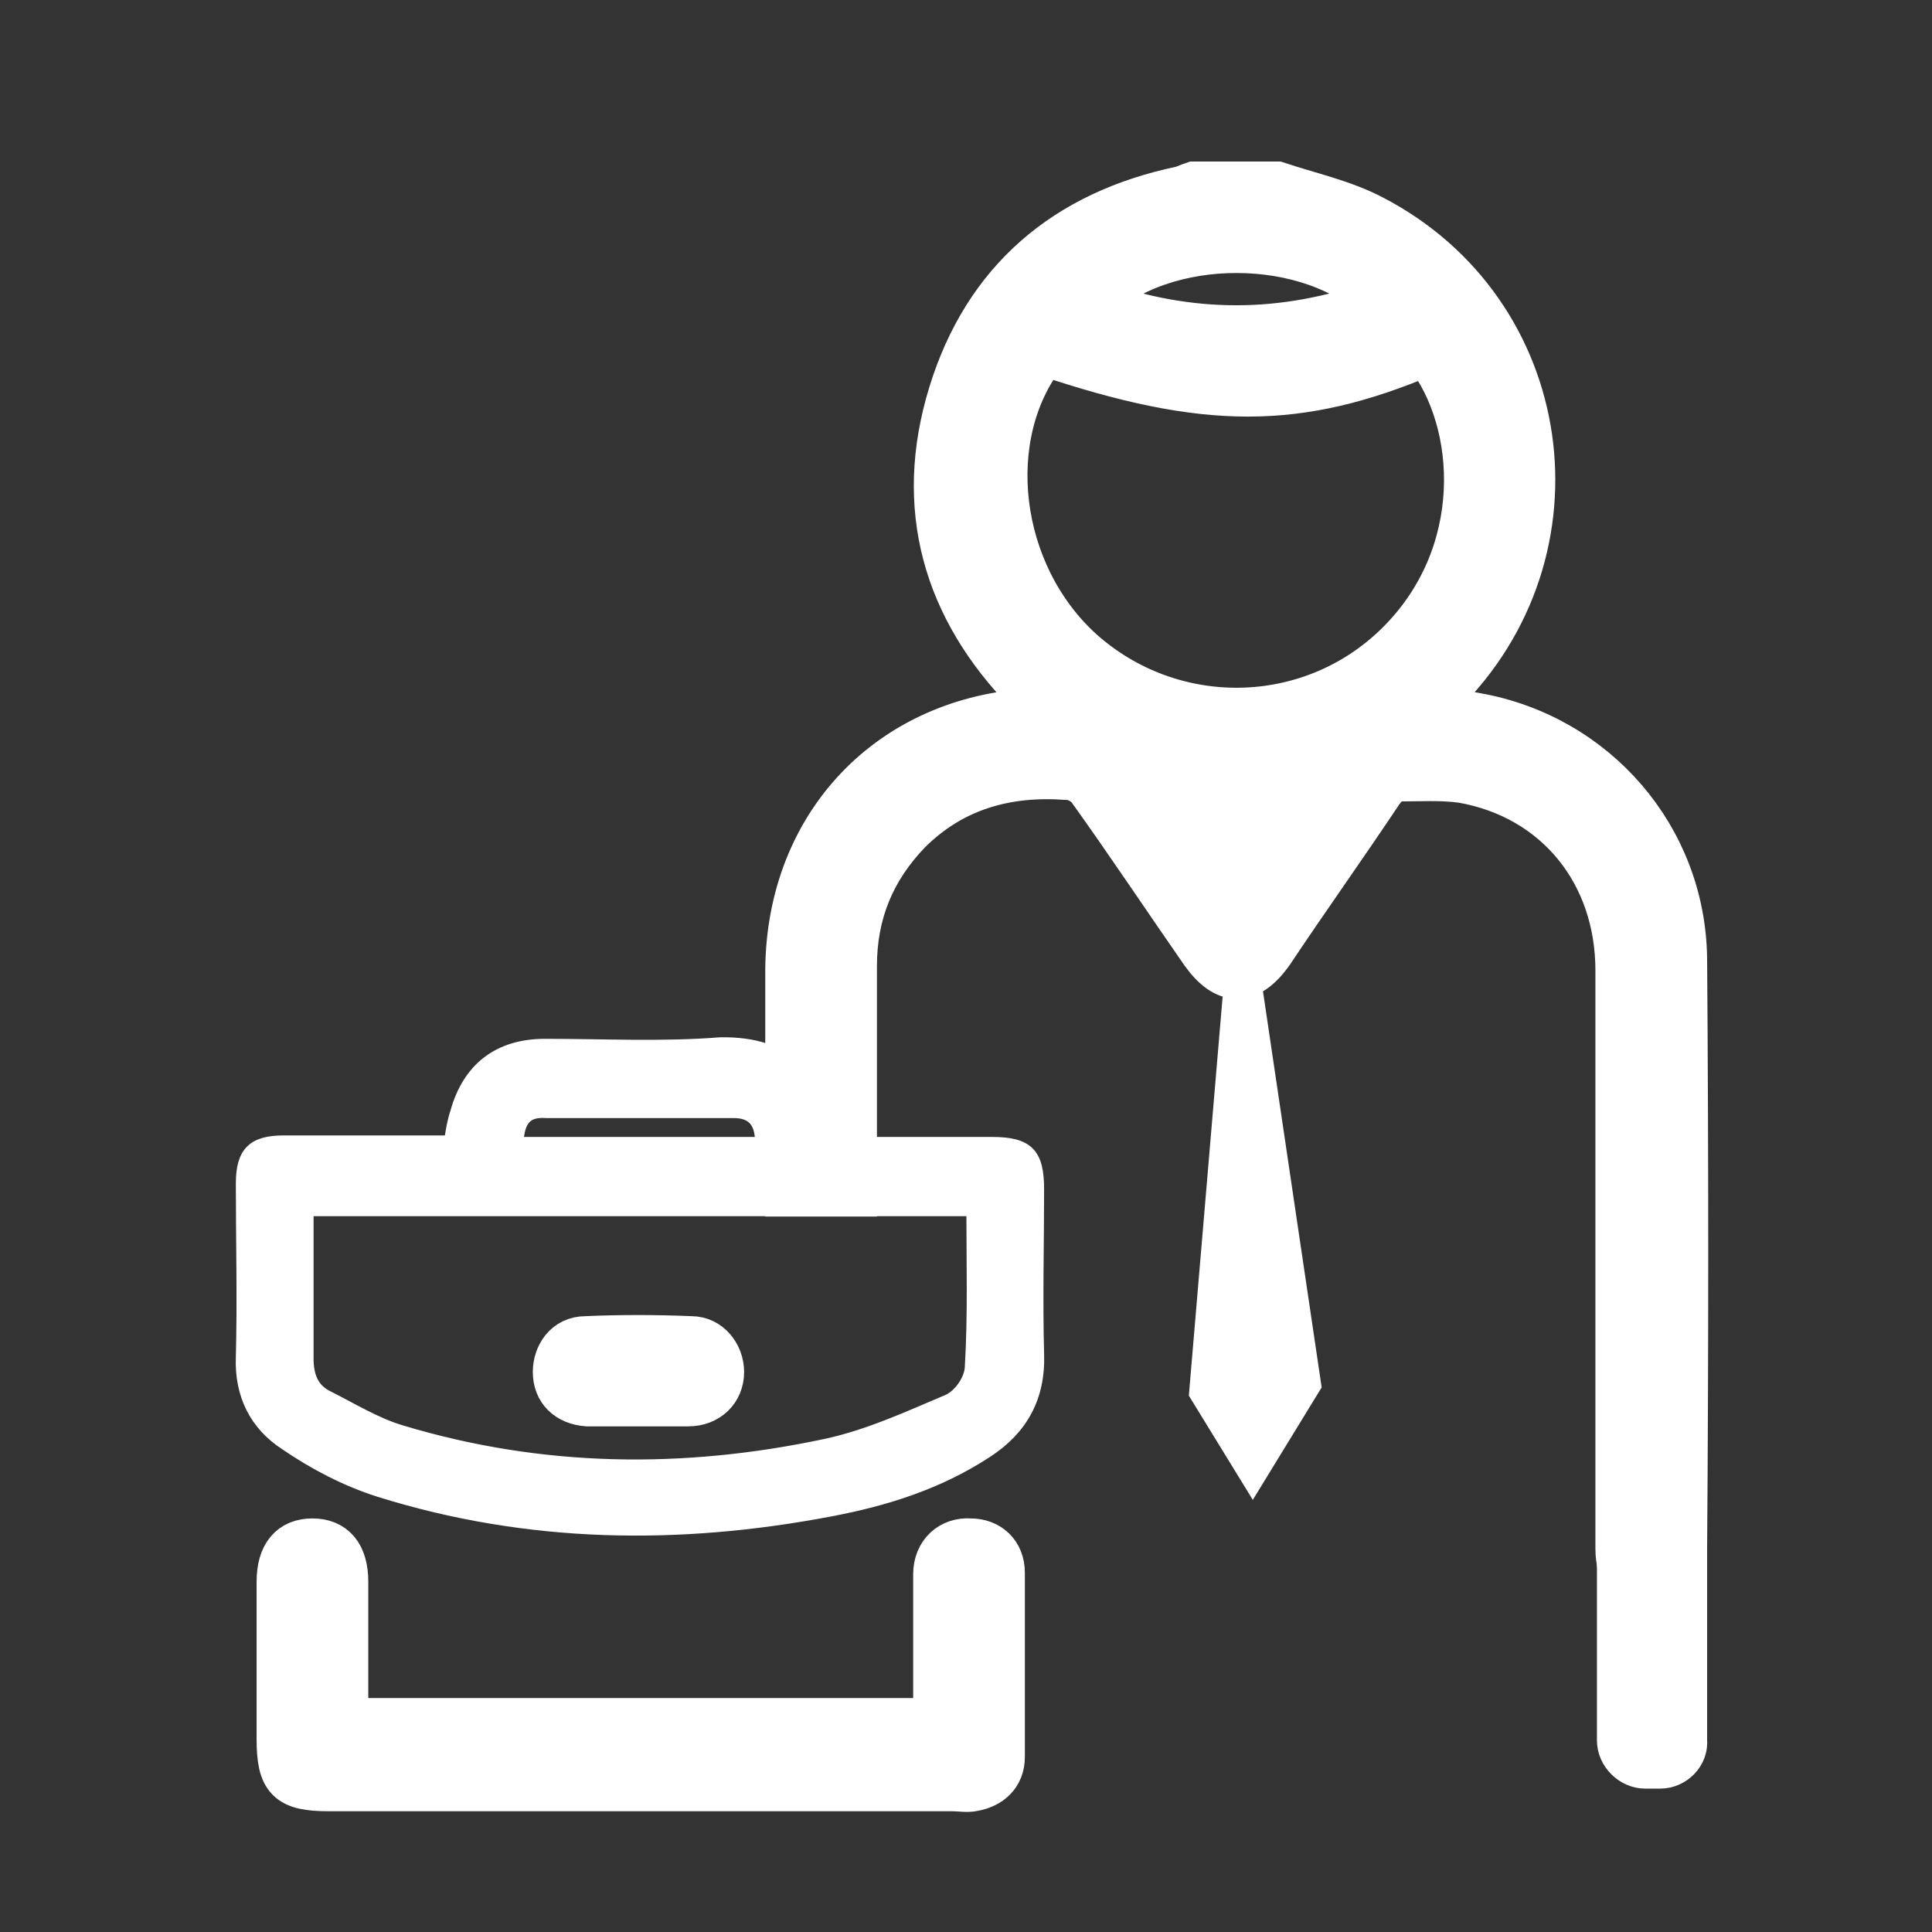 <?xml version="1.0" encoding="utf-8"?>
<!-- Generator: Adobe Illustrator 23.0.0, SVG Export Plug-In . SVG Version: 6.00 Build 0)  -->
<svg version="1.1" id="Layer_1" xmlns="http://www.w3.org/2000/svg" xmlns:xlink="http://www.w3.org/1999/xlink" x="0px" y="0px"
	 viewBox="0 0 128 128" style="enable-background:new 0 0 128 128;" xml:space="preserve">
<rect x="0" y="0" width="128" height="128" fill="#333333" stroke="none"/>
<style type="text/css">
	.st0{fill:#FFFFFF;stroke:#FFFFFF;stroke-width:3;stroke-miterlimit:10;}
	.st1{fill:#FFFFFF;stroke:#FFFFFF;stroke-width:0.75;stroke-miterlimit:10;}
</style>
<g id="Layer_10">
</g>
<g id="Layer_4">
</g>
<g id="Layer_18">
	<g>
		<g>
			<path class="st0" d="M82,58.6c1.7-2.4,3.2-4.7,4.8-7c-3.3,0-6.4,0-9.6,0C78.8,53.9,80.3,56.2,82,58.6z"/>
			<path class="st0" d="M111.6,63.5c-0.1-8-5.9-14.7-13.8-16.1c-1-0.2-2.1-0.3-3.4-0.4c0.5-0.4,0.8-0.7,1.1-1
				c9.7-9.5,7.4-25.4-4.6-31.6c-1.9-1-4.2-1.5-6.3-2.2c-1.8,0-3.6,0-5.5,0c-0.3,0.1-0.5,0.2-0.8,0.3c-7.7,1.6-13,6.1-15.3,13.6
				s-0.4,14.2,5.1,19.8c0.3,0.3,0.8,0.5,1.2,0.8c-0.1,0.1-0.2,0.3-0.3,0.4c-0.2,0-0.3,0-0.5,0c-9.5,0.5-16.2,7.5-16.3,17.1
				c0,5,0,10,0,14.9h4.4c0-5.1,0-10.1,0-15.1c0-3.5,1.2-6.4,3.6-8.9c2.9-2.9,6.5-3.9,10.5-3.6c0.6,0,1.3,0.4,1.6,0.9
				c2.5,3.5,4.9,7.1,7.4,10.7c1.5,2.1,3,2.1,4.5,0c2.4-3.6,4.9-7.1,7.3-10.7c0.3-0.4,0.7-0.8,1.1-0.8c1.4,0,2.9-0.1,4.3,0.1
				c6.2,1.1,10.3,6.1,10.3,12.6c0,12.8,0,25.5,0,38.3c0,1.7,0.8,2.7,2.2,2.7c1.3,0,2.2-1,2.2-2.6C111.7,89.5,111.7,76.5,111.6,63.5z
				 M91.4,20c-6.4,2.3-12.6,2.3-19,0C77.1,15.4,86.9,15.5,91.4,20z M82,58.6c-1.7-2.4-3.2-4.7-4.8-7c3.3,0,6.3,0,9.6,0
				C85.2,53.9,83.6,56.1,82,58.6z M92.6,42.7c-5.8,5.7-15,5.8-21,0.4C66,38,64.9,28.9,69.2,23.4C79.9,27,86,27,94.5,23.4
				C98.1,28,98.6,36.8,92.6,42.7z"/>
		</g>
		<path class="st1" d="M55,75.7c3.6,0,7.2,0,10.7,0c2.4,0,3.1,0.7,3.1,3.1c0,3.6-0.1,7.3,0,10.9c0.1,2.9-1.1,5-3.4,6.5
			c-3.2,2.1-6.7,3.2-10.4,3.9c-10,1.9-20,1.8-29.9-1.3c-2.2-0.7-4.3-1.8-6.2-3.1c-2-1.3-3-3.3-2.9-5.8c0.1-3.8,0-7.7,0-11.5
			c0-2.1,0.8-2.8,2.8-2.8c3.6,0,7.3,0,11,0c0.1-0.7,0.2-1.3,0.4-1.9c0.8-2.9,2.8-4.5,5.9-4.5c3.9,0,7.8,0.2,11.6-0.1
			C52.3,69,54.5,71.5,55,75.7z M64.4,80.2c-14.8,0-29.3,0-44,0c0,3.3,0,6.6,0,9.8c0,1.1,0.3,2,1.3,2.5c1.6,0.8,3.2,1.8,4.9,2.3
			c9.3,2.8,18.7,2.9,28.1,0.9c2.8-0.6,5.4-1.8,8-2.9c0.8-0.3,1.6-1.4,1.6-2.3C64.5,87.1,64.4,83.7,64.4,80.2z M34.3,75.7
			c5.4,0,10.7,0,16.1,0c0-1.3-0.5-2-1.8-2c-4.1,0-8.3,0-12.4,0C34.8,73.6,34.4,74.3,34.3,75.7z"/>
		<path class="st0" d="M22.9,114c13.1,0,26,0,39.1,0c0-0.6,0-1,0-1.5c0-2.7,0-5.5,0-8.2c0-1.4,1-2.3,2.3-2.2c1.2,0,2.1,0.8,2.1,2.1
			c0,4.1,0,8.1,0,12.2c0,1.2-0.8,1.9-1.9,2.1c-0.4,0.1-0.9,0-1.4,0c-13.8,0-27.5,0-41.3,0c-2.7,0-3.3-0.6-3.3-3.3
			c0-3.5,0-6.9,0-10.4c0-1.8,0.8-2.7,2.2-2.7c1.4,0,2.2,0.9,2.2,2.7C22.9,107.8,22.9,110.8,22.9,114z"/>
		<path class="st0" d="M42.2,93c-1.1,0-2.2,0-3.3,0c-1.3-0.1-2.1-0.9-2.1-2.1c0-1.1,0.7-2.2,2-2.2c2.3-0.1,4.6-0.1,7,0
			c1.2,0,2,1.1,2,2.2c0,1.2-0.9,2.1-2.2,2.1C44.4,93,43.3,93,42.2,93L42.2,93z"/>
	</g>
</g>
<g id="Layer_19">
	<path class="st0" d="M110,117h-1c-0.9,0-1.7-0.8-1.7-1.7V91.1c0-0.9,0.8-1.7,1.7-1.7h0.9c0.9,0,1.7,0.8,1.7,1.7v24.2
		C111.7,116.2,110.9,117,110,117z"/>
</g>
<g id="Layer_20">
	<polygon class="st0" points="82.4,67.3 80.3,92.1 83,96.5 86,91.6 	"/>
</g>
</svg>
